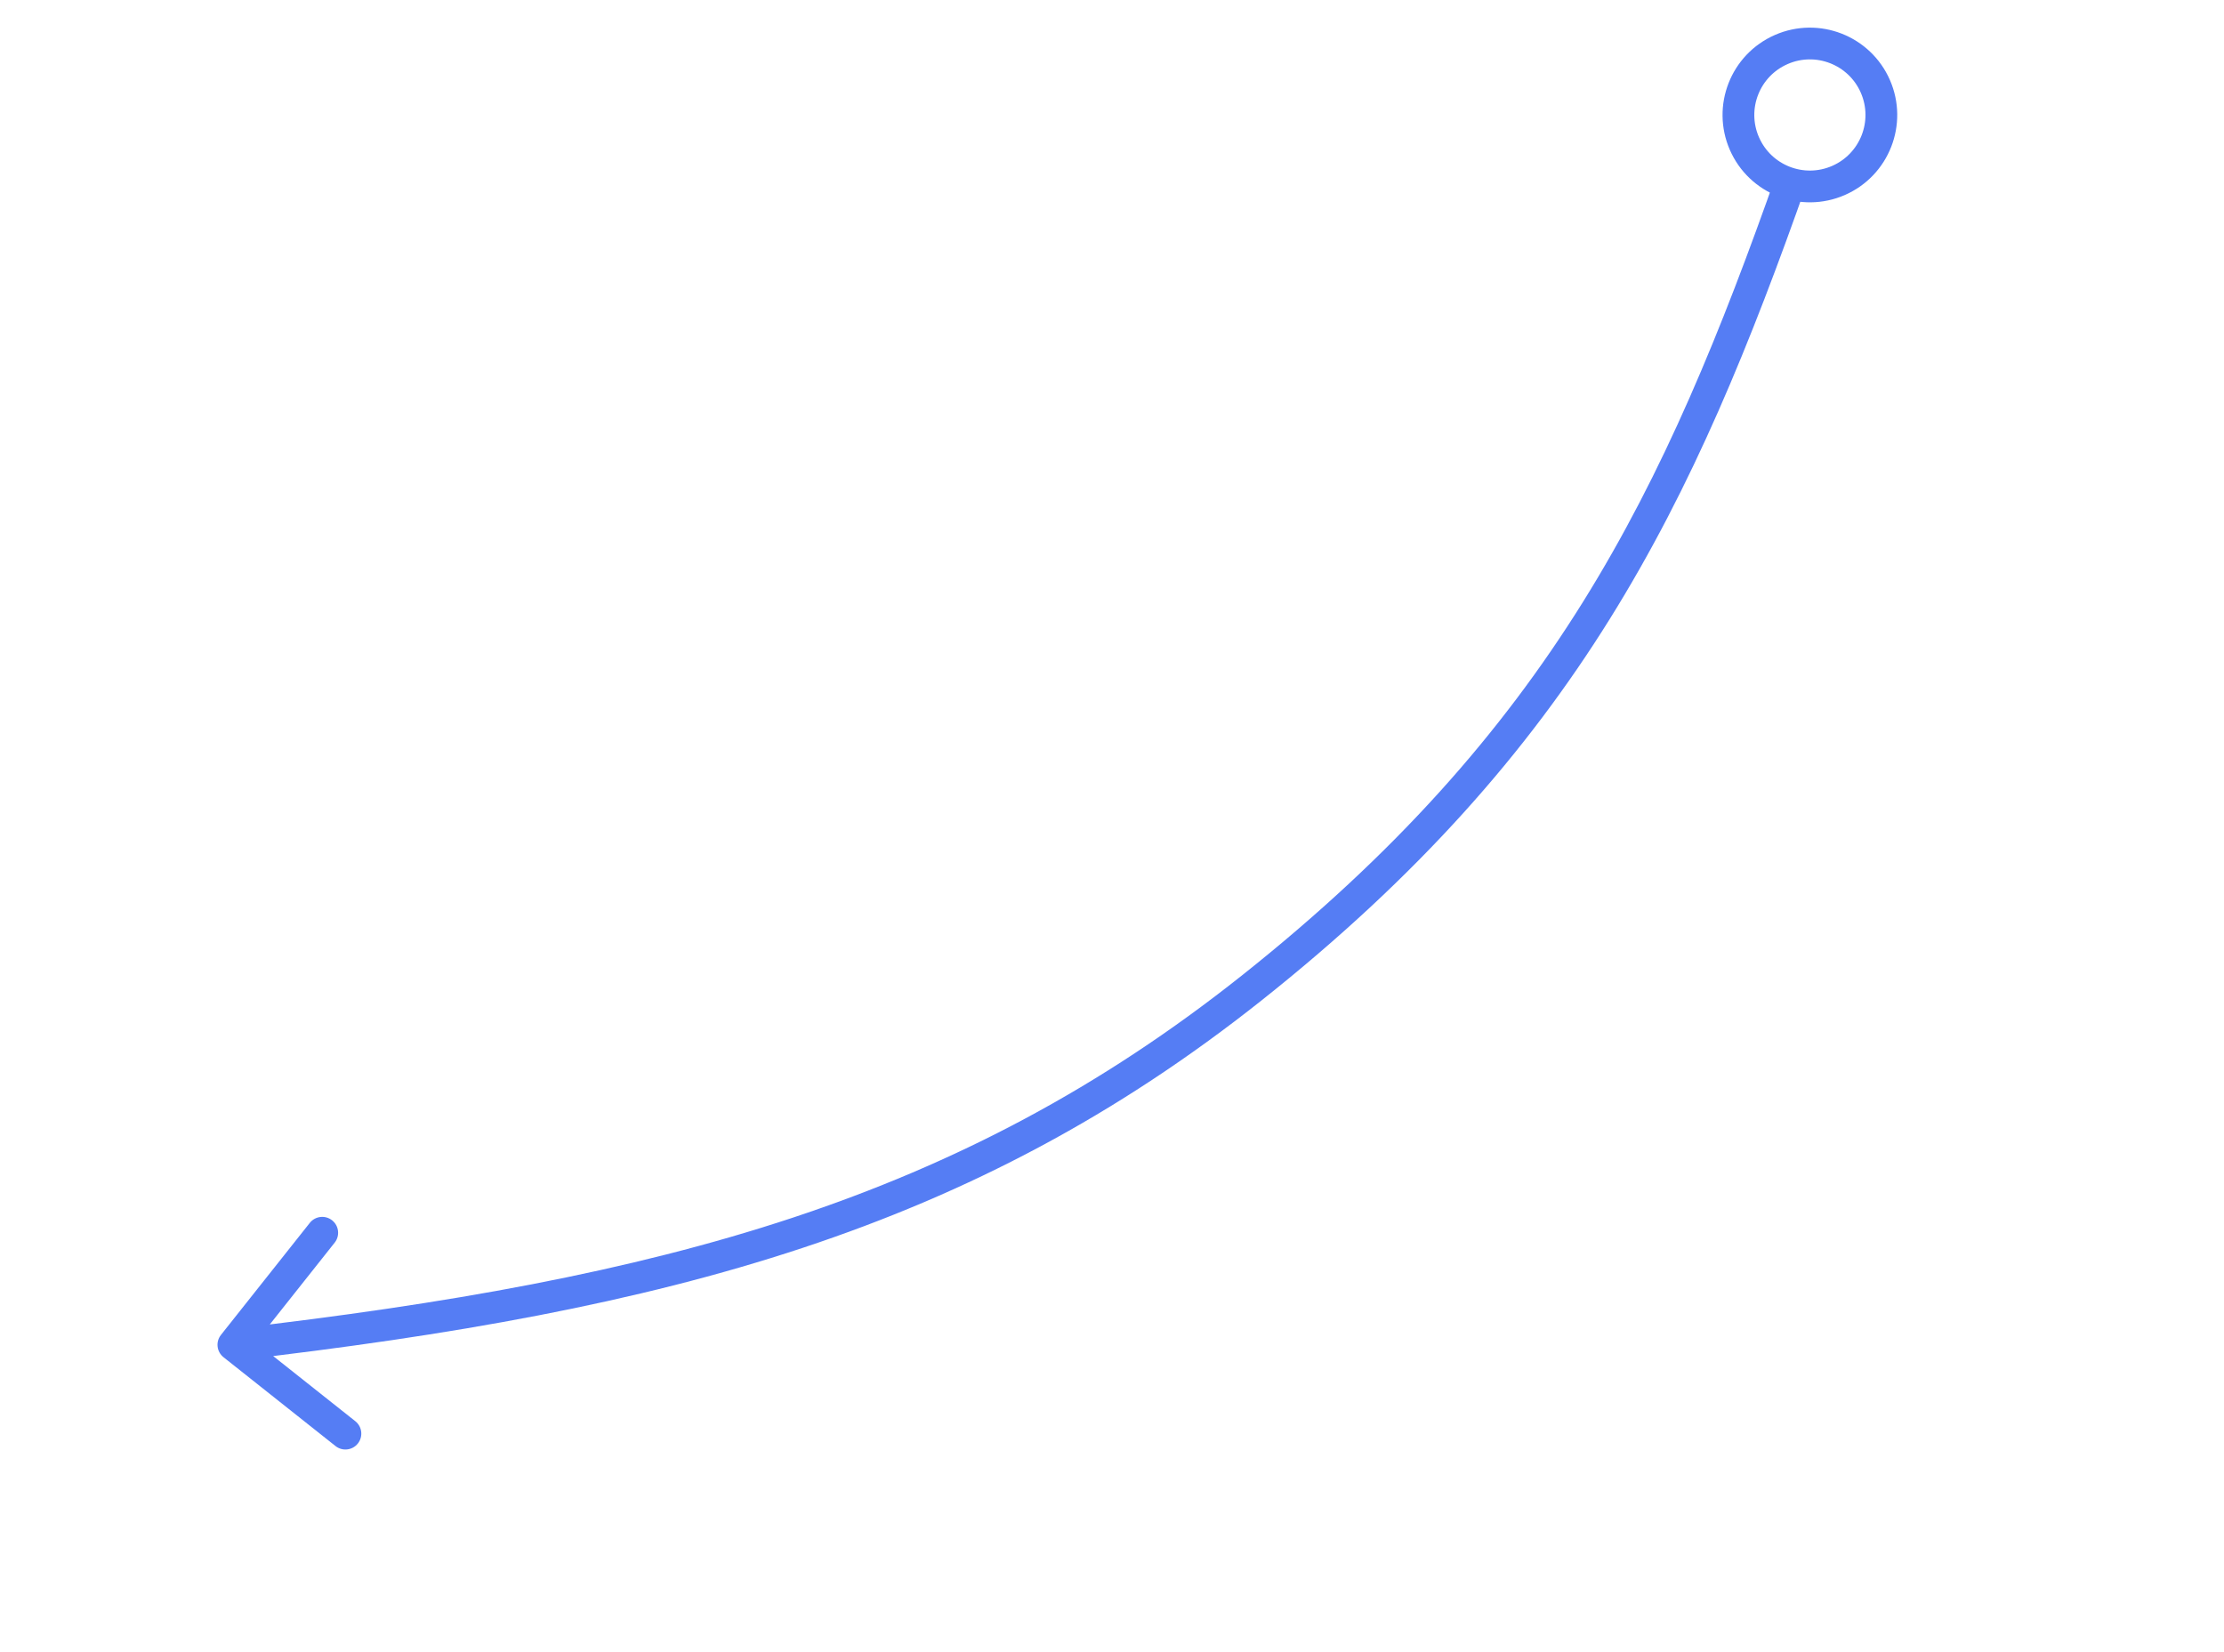 <svg width="140" height="104" viewBox="0 0 140 104" fill="none" xmlns="http://www.w3.org/2000/svg">
<path d="M78.789 62.195L79.411 62.978L79.411 62.978L78.789 62.195ZM14.071 85.436C13.638 85.093 13.566 84.464 13.909 84.031L19.501 76.98C19.844 76.547 20.473 76.475 20.906 76.818C21.339 77.161 21.411 77.79 21.068 78.223L16.097 84.491L22.365 89.462C22.798 89.805 22.87 90.434 22.527 90.867C22.184 91.299 21.555 91.372 21.122 91.029L14.071 85.436ZM113.783 11.423C106.585 31.879 99.242 47.232 79.411 62.978L78.167 61.412C97.584 45.995 104.761 31.038 111.897 10.759L113.783 11.423ZM79.411 62.978C61.194 77.442 42.134 82.493 14.807 85.646L14.578 83.659C41.761 80.522 60.381 75.534 78.167 61.412L79.411 62.978Z" fill="#557DF4"/>
<circle cx="5.5" cy="5.5" r="4.5" transform="matrix(-0.916 0.4 0.4 0.916 116.77 0)" stroke="#557DF4" stroke-width="2"/>
</svg>
